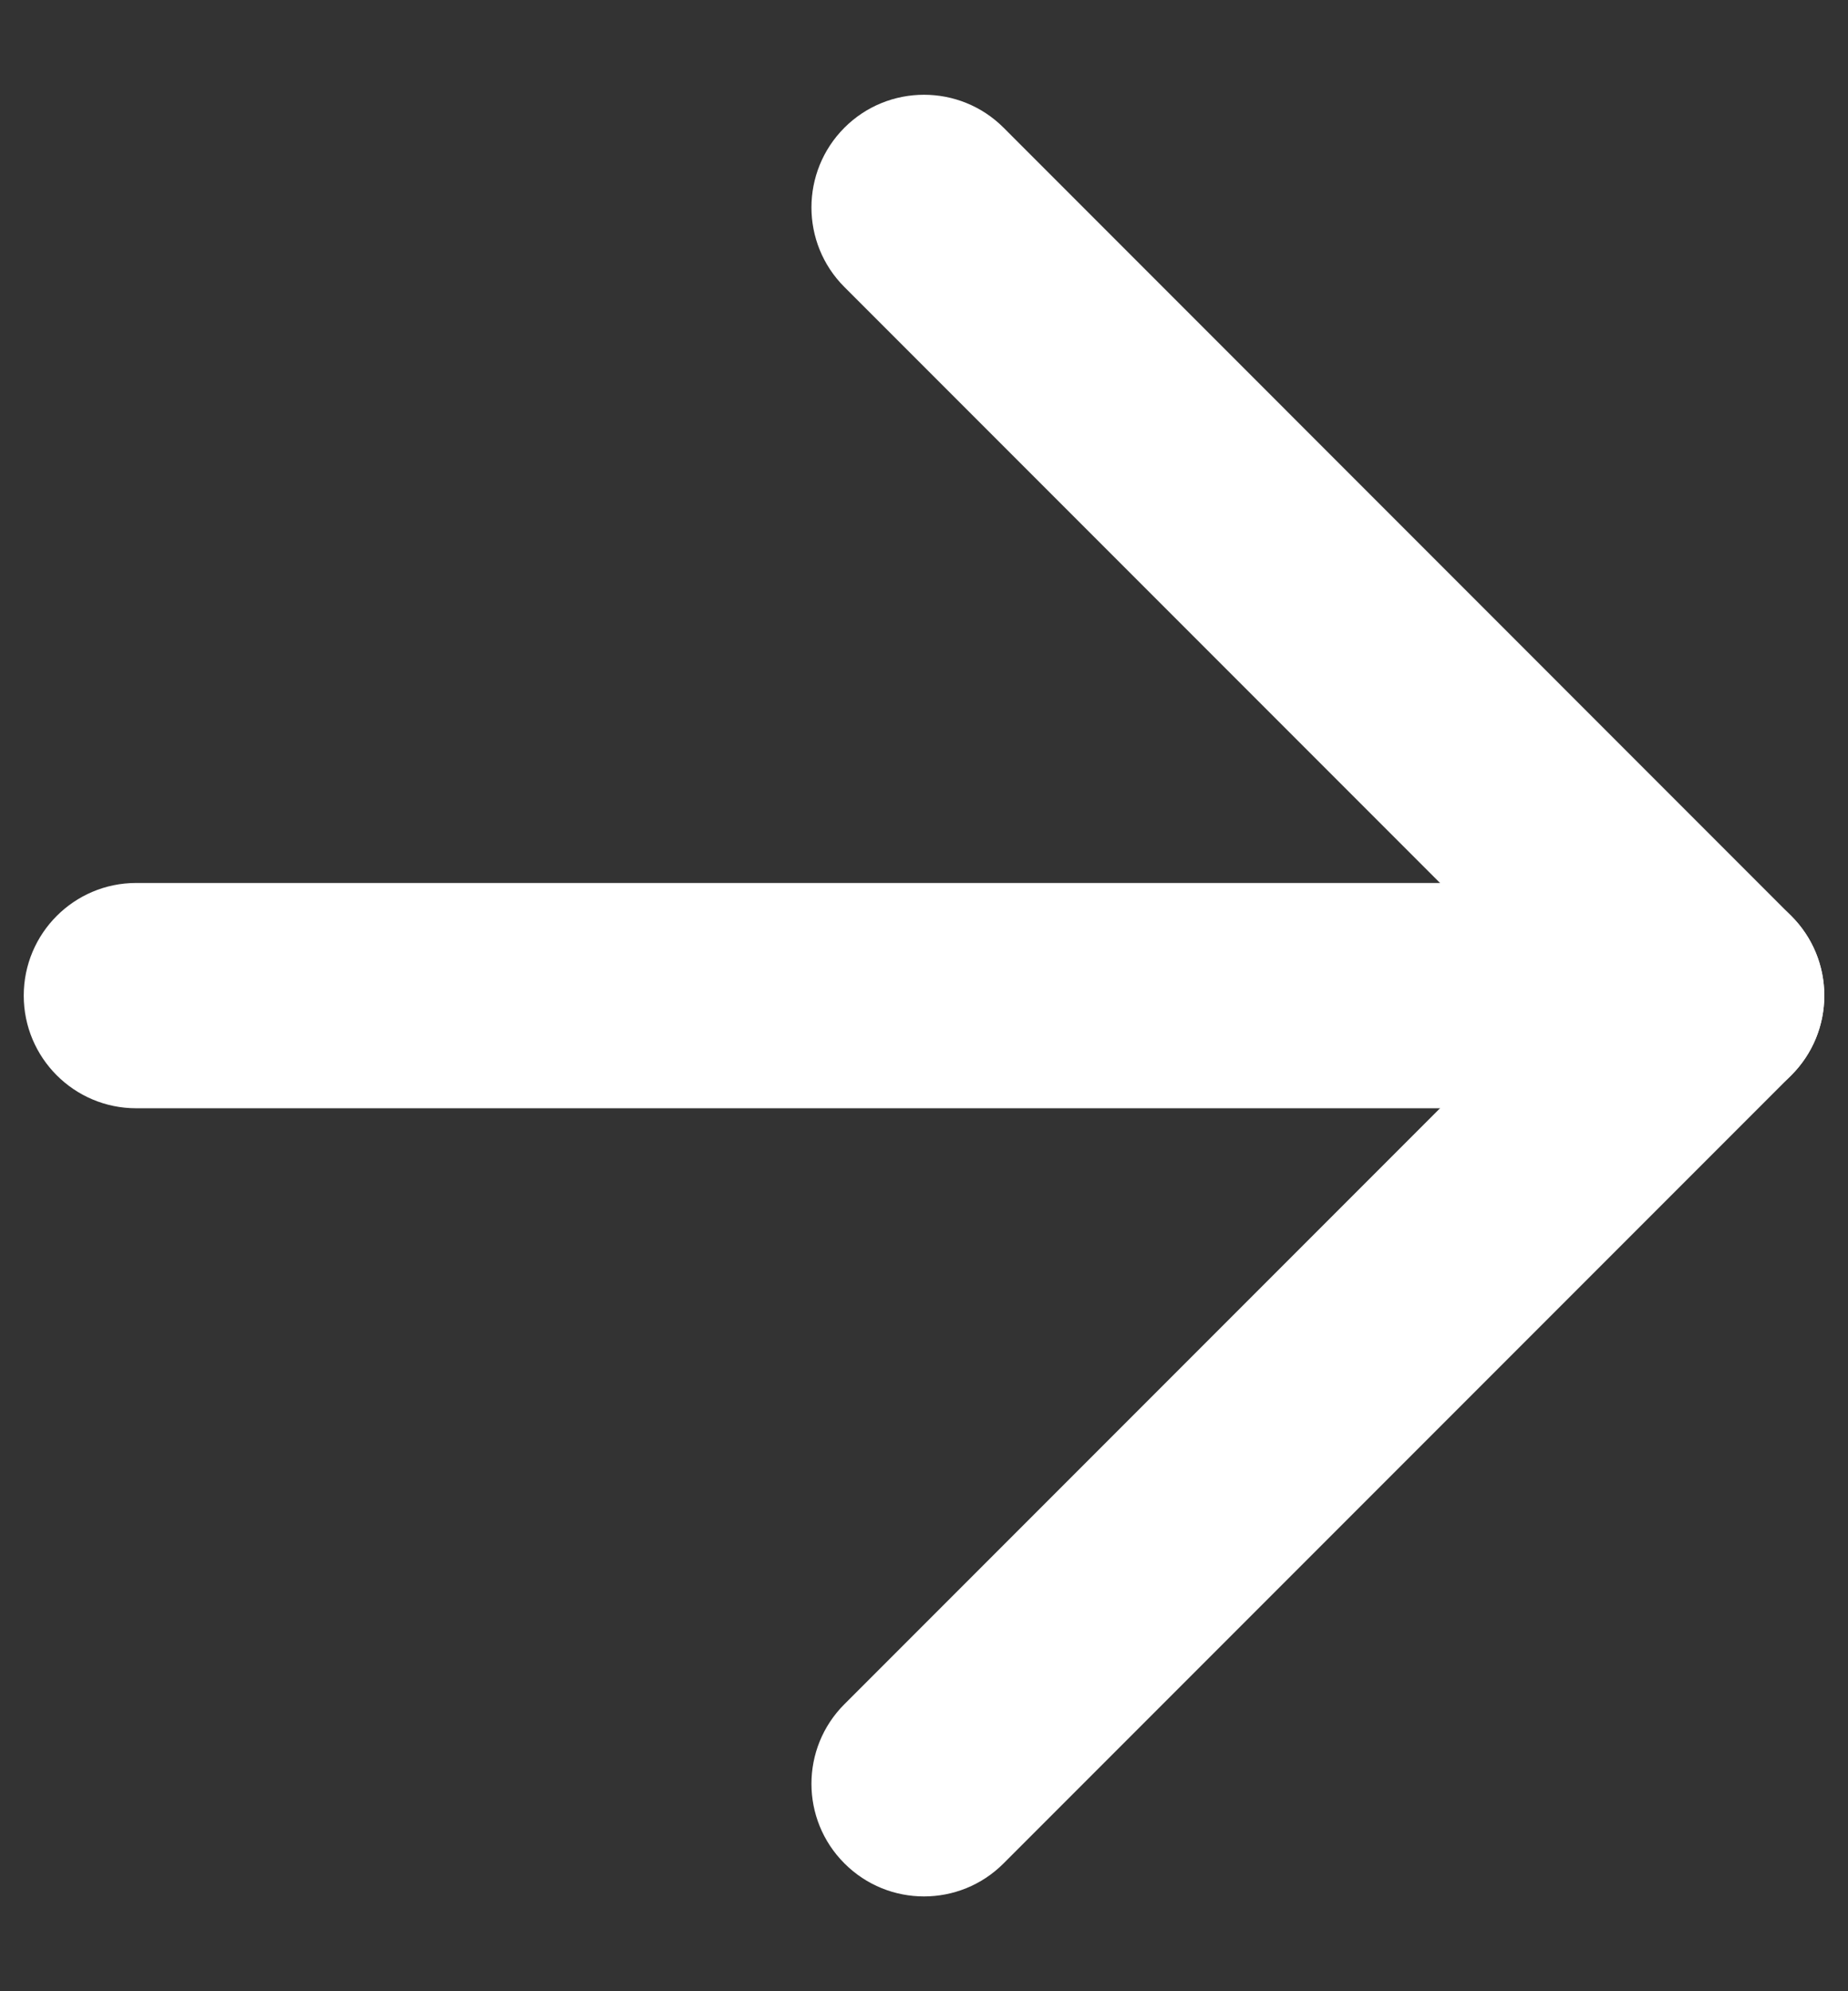 <svg width="13" height="14" viewBox="0 0 13 14" fill="none" xmlns="http://www.w3.org/2000/svg">
<rect x="0" y="0" width="13" height="14" fill="#333333" stroke="none"/>
<path fill-rule="evenodd" clip-rule="evenodd" d="M0.167 7C0.167 6.563 0.521 6.208 0.958 6.208H12.042C12.479 6.208 12.833 6.563 12.833 7C12.833 7.437 12.479 7.792 12.042 7.792H0.958C0.521 7.792 0.167 7.437 0.167 7Z" fill="white"/>
<path fill-rule="evenodd" clip-rule="evenodd" d="M5.94 0.898C6.249 0.589 6.751 0.589 7.06 0.898L12.601 6.44C12.911 6.749 12.911 7.25 12.601 7.56L7.06 13.101C6.751 13.411 6.249 13.411 5.94 13.101C5.631 12.792 5.631 12.291 5.94 11.982L10.922 7L5.94 2.018C5.631 1.709 5.631 1.208 5.94 0.898Z" fill="white"/>
</svg>
